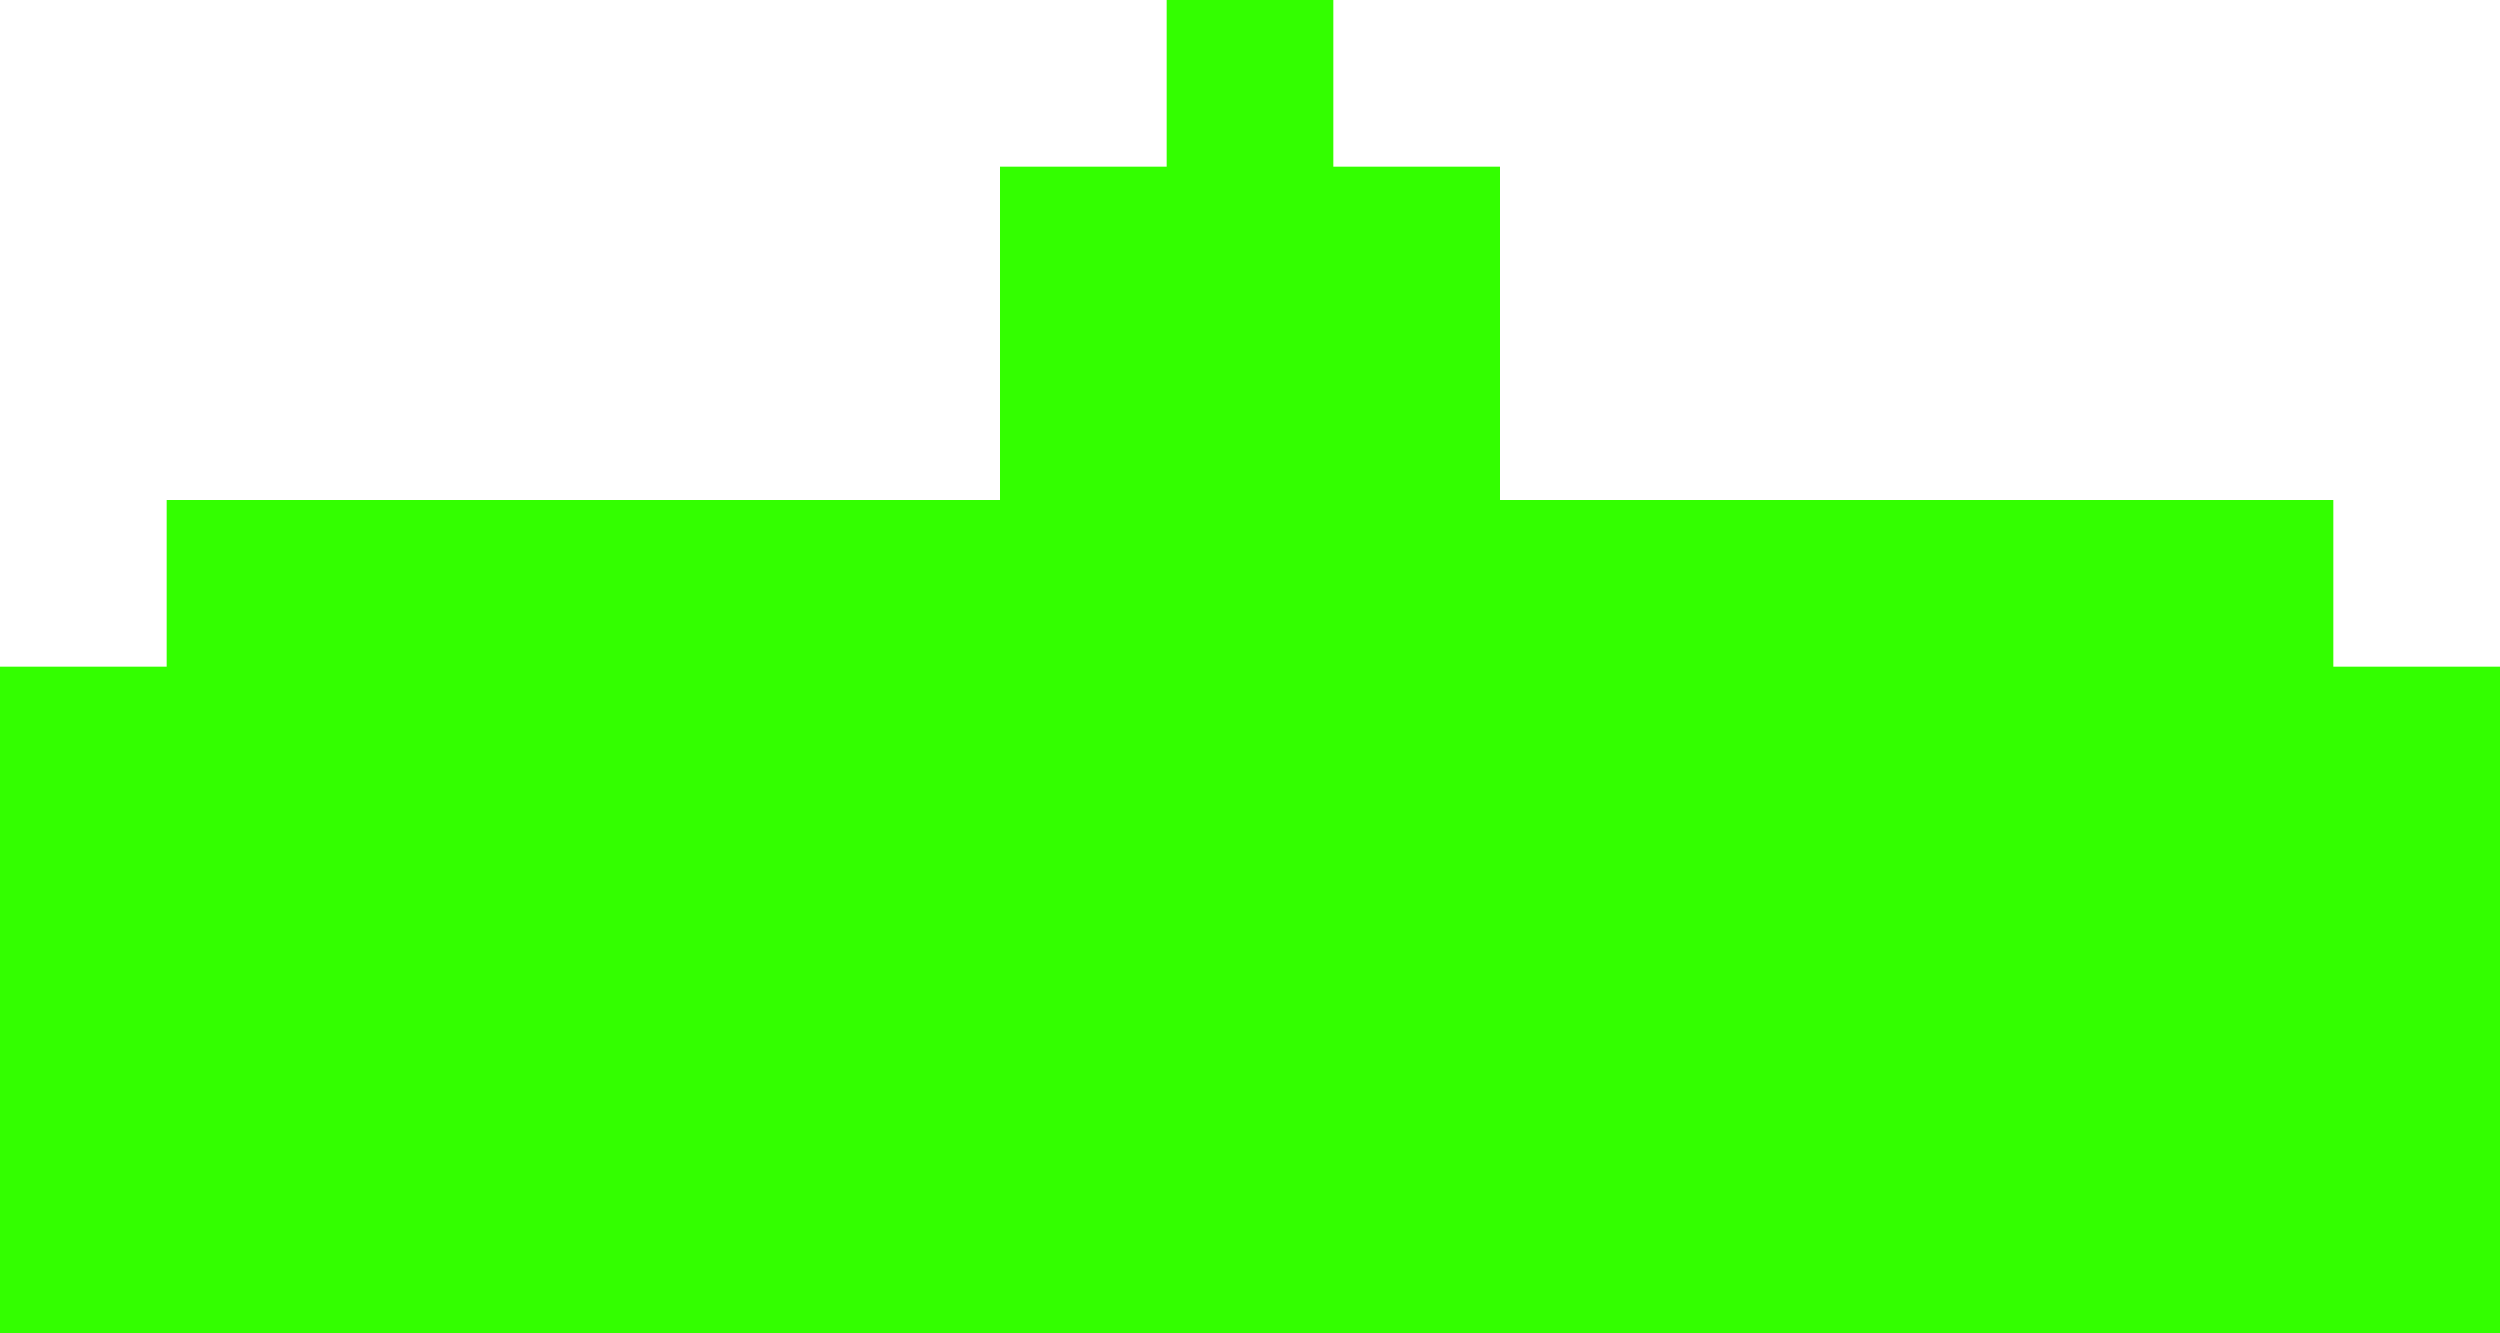 <?xml version="1.0" encoding="UTF-8" standalone="no"?>
<svg xmlns:xlink="http://www.w3.org/1999/xlink" height="16.0px" width="30.0px" xmlns="http://www.w3.org/2000/svg">
  <g transform="matrix(1.0, 0.0, 0.0, 1.0, 15.0, 16.0)">
    <path d="M13.0 -8.0 L15.0 -8.0 15.0 0.0 -15.0 0.0 -15.0 -8.0 -13.0 -8.0 -13.0 -10.0 -3.0 -10.0 -3.0 -14.0 -1.0 -14.0 -1.0 -16.0 1.0 -16.0 1.0 -14.0 3.0 -14.0 3.0 -10.0 13.0 -10.0 13.0 -8.0" fill="#33ff00" fill-rule="evenodd" stroke="none"/>
  </g>
</svg>
